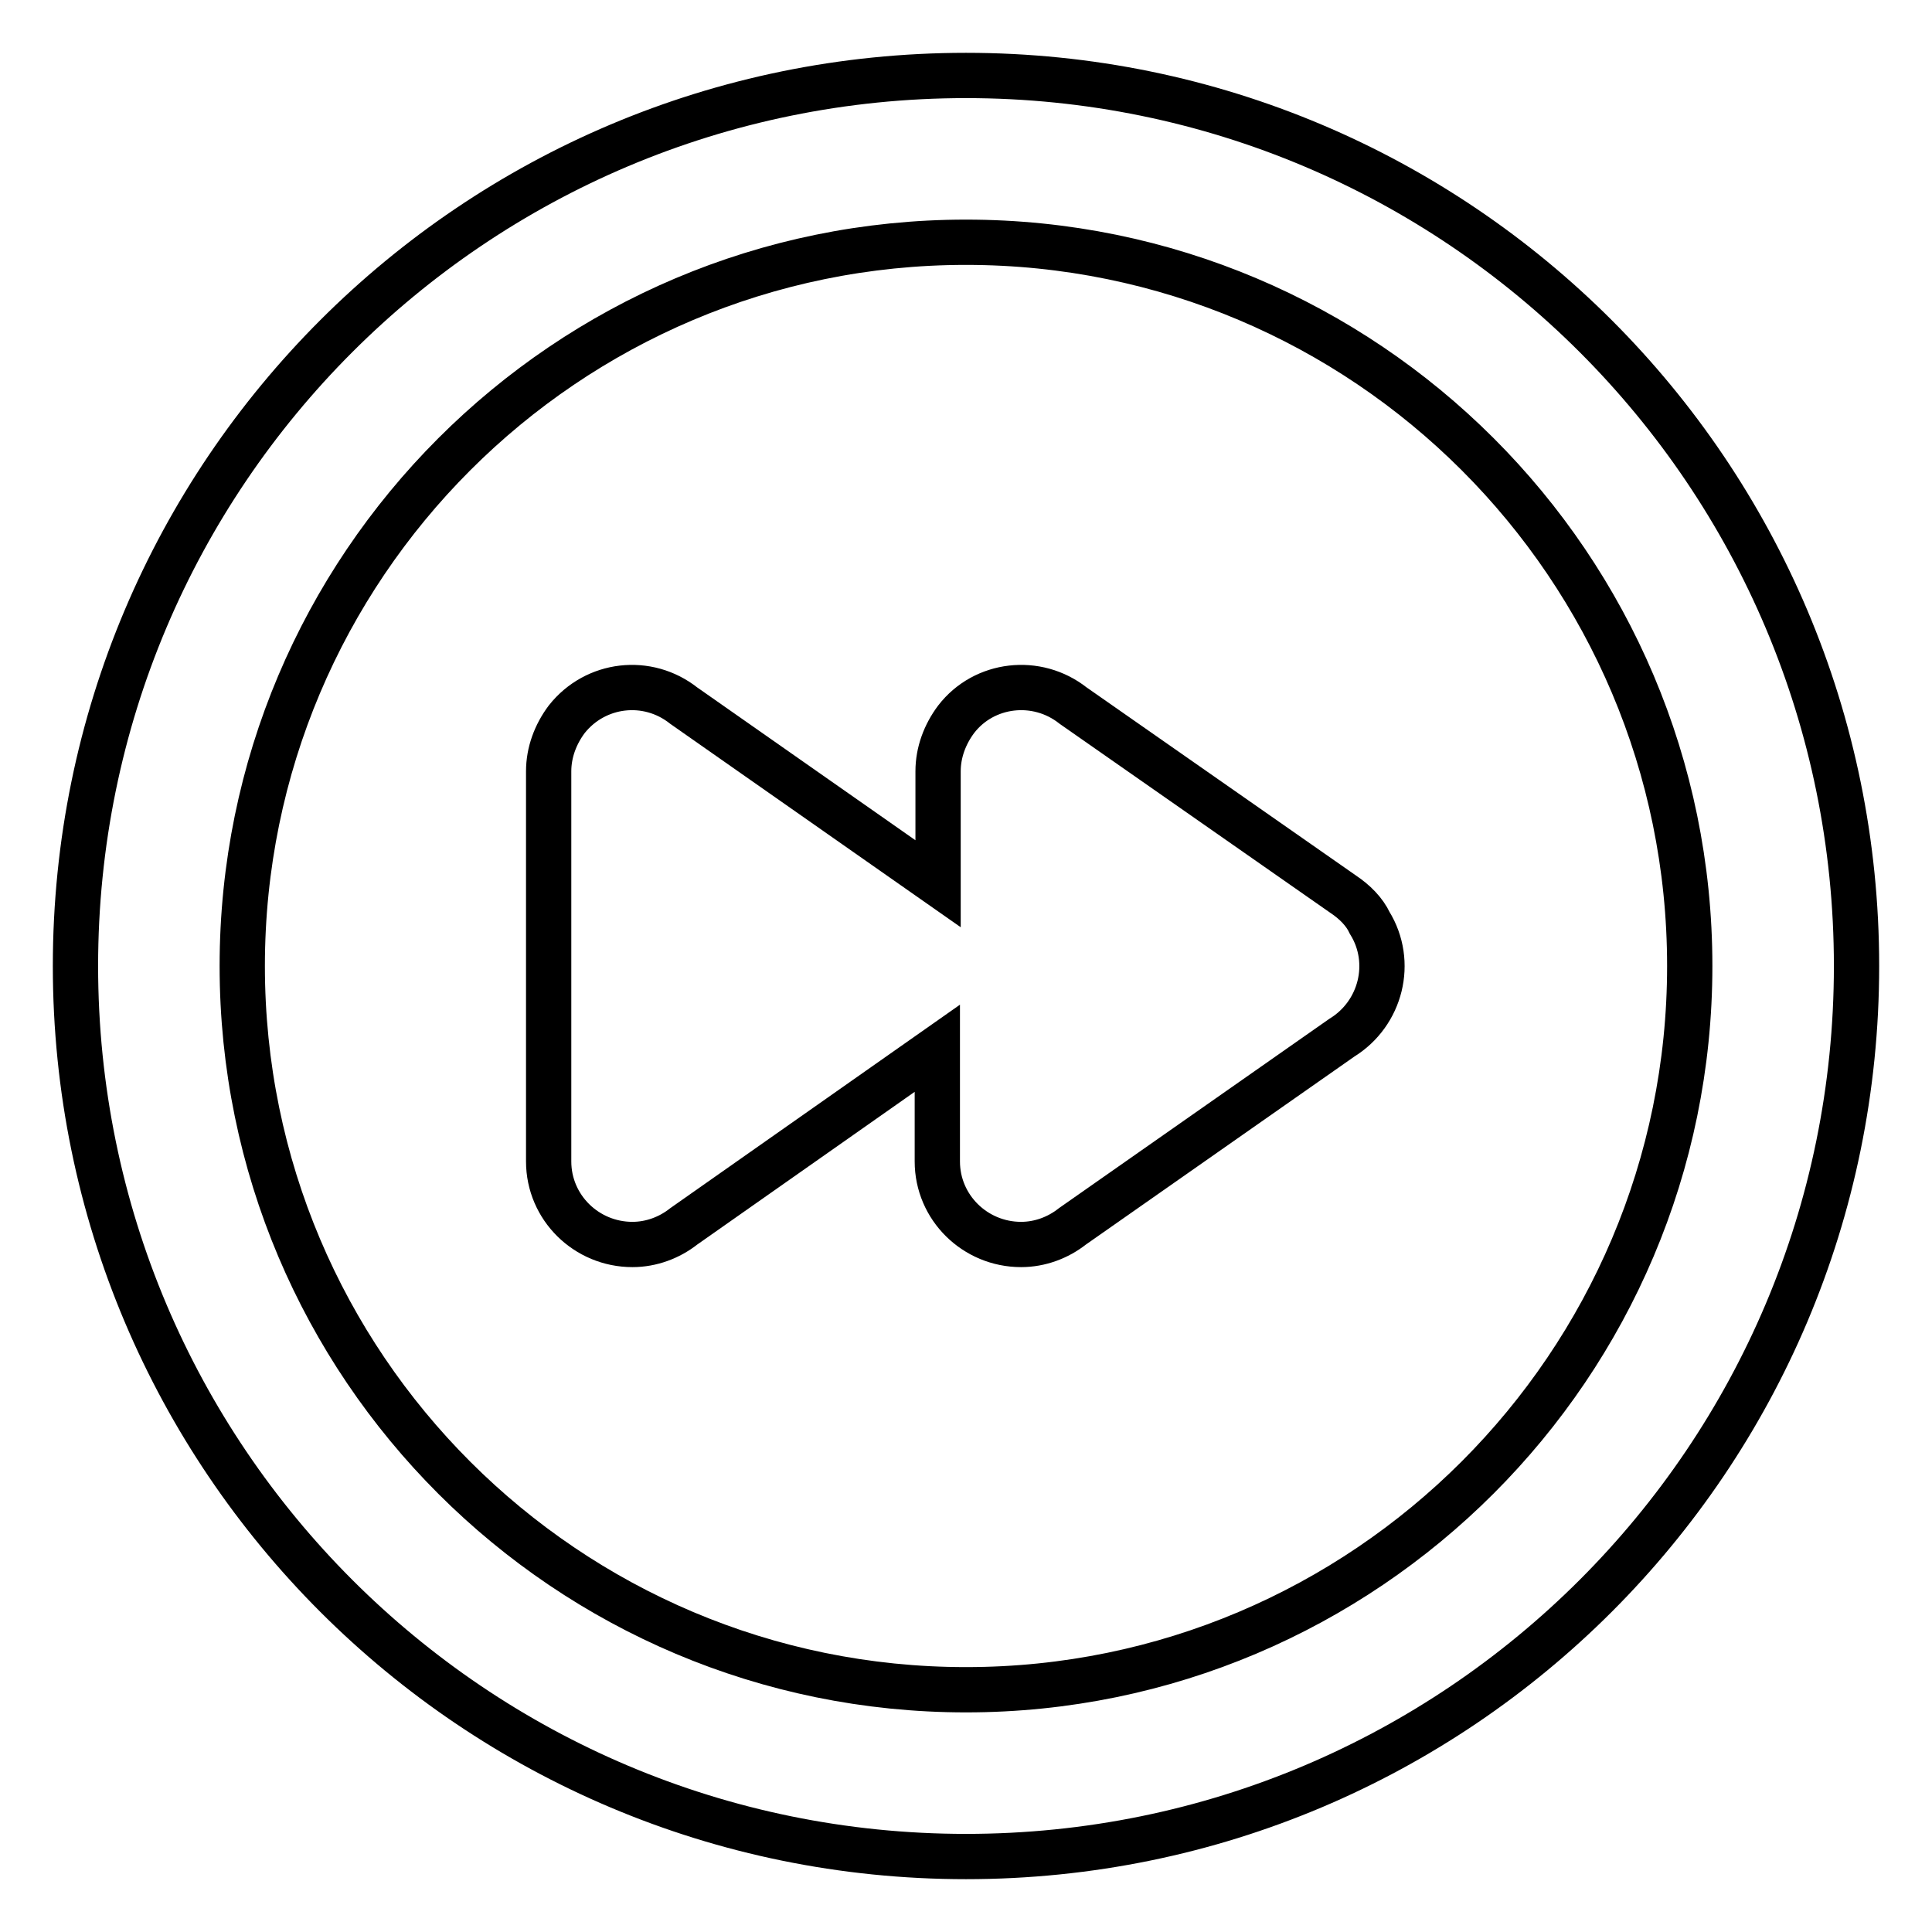<?xml version="1.0" encoding="utf-8"?>
<!-- Svg Vector Icons : http://www.onlinewebfonts.com/icon -->
<!DOCTYPE svg PUBLIC "-//W3C//DTD SVG 1.1//EN" "http://www.w3.org/Graphics/SVG/1.1/DTD/svg11.dtd">
<svg version="1.1" xmlns="http://www.w3.org/2000/svg" xmlns:xlink="http://www.w3.org/1999/xlink" x="0px" y="0px" viewBox="0 0 256 256" enable-background="new 0 0 256 256" xml:space="preserve">
<g> <path stroke-width="6" fill-opacity="0" stroke="#000000"  d="M128,10C62.8,10,10,62.8,10,128s52.8,118,118,118s118-52.8,118-118S193.2,10,128,10z M128,223.9 c-52.9,0-95.9-42.9-95.9-95.9c0-52.9,42.9-95.9,95.9-95.9c52.9,0,95.9,42.9,95.9,95.9C223.9,180.9,180.9,223.9,128,223.9z  M178,118.5l-35.8-25c-4.8-3.8-11.8-3-15.5,1.8c-1.5,2-2.4,4.4-2.4,6.9l0,0.1h0v14.8L90.6,93.5c-4.8-3.8-11.7-3-15.5,1.8 c-1.5,2-2.4,4.4-2.4,6.9l0,0.1h0v51.6h0c0,6.1,5,11,11.1,11c2.5,0,4.9-0.9,6.8-2.4l33.6-23.6v15h0c0,6.1,5,11,11.1,11 c2.5,0,4.9-0.9,6.8-2.4l35.7-25c5.2-3.2,6.9-10,3.7-15.2C180.8,120.8,179.5,119.5,178,118.5z"/></g>
</svg>